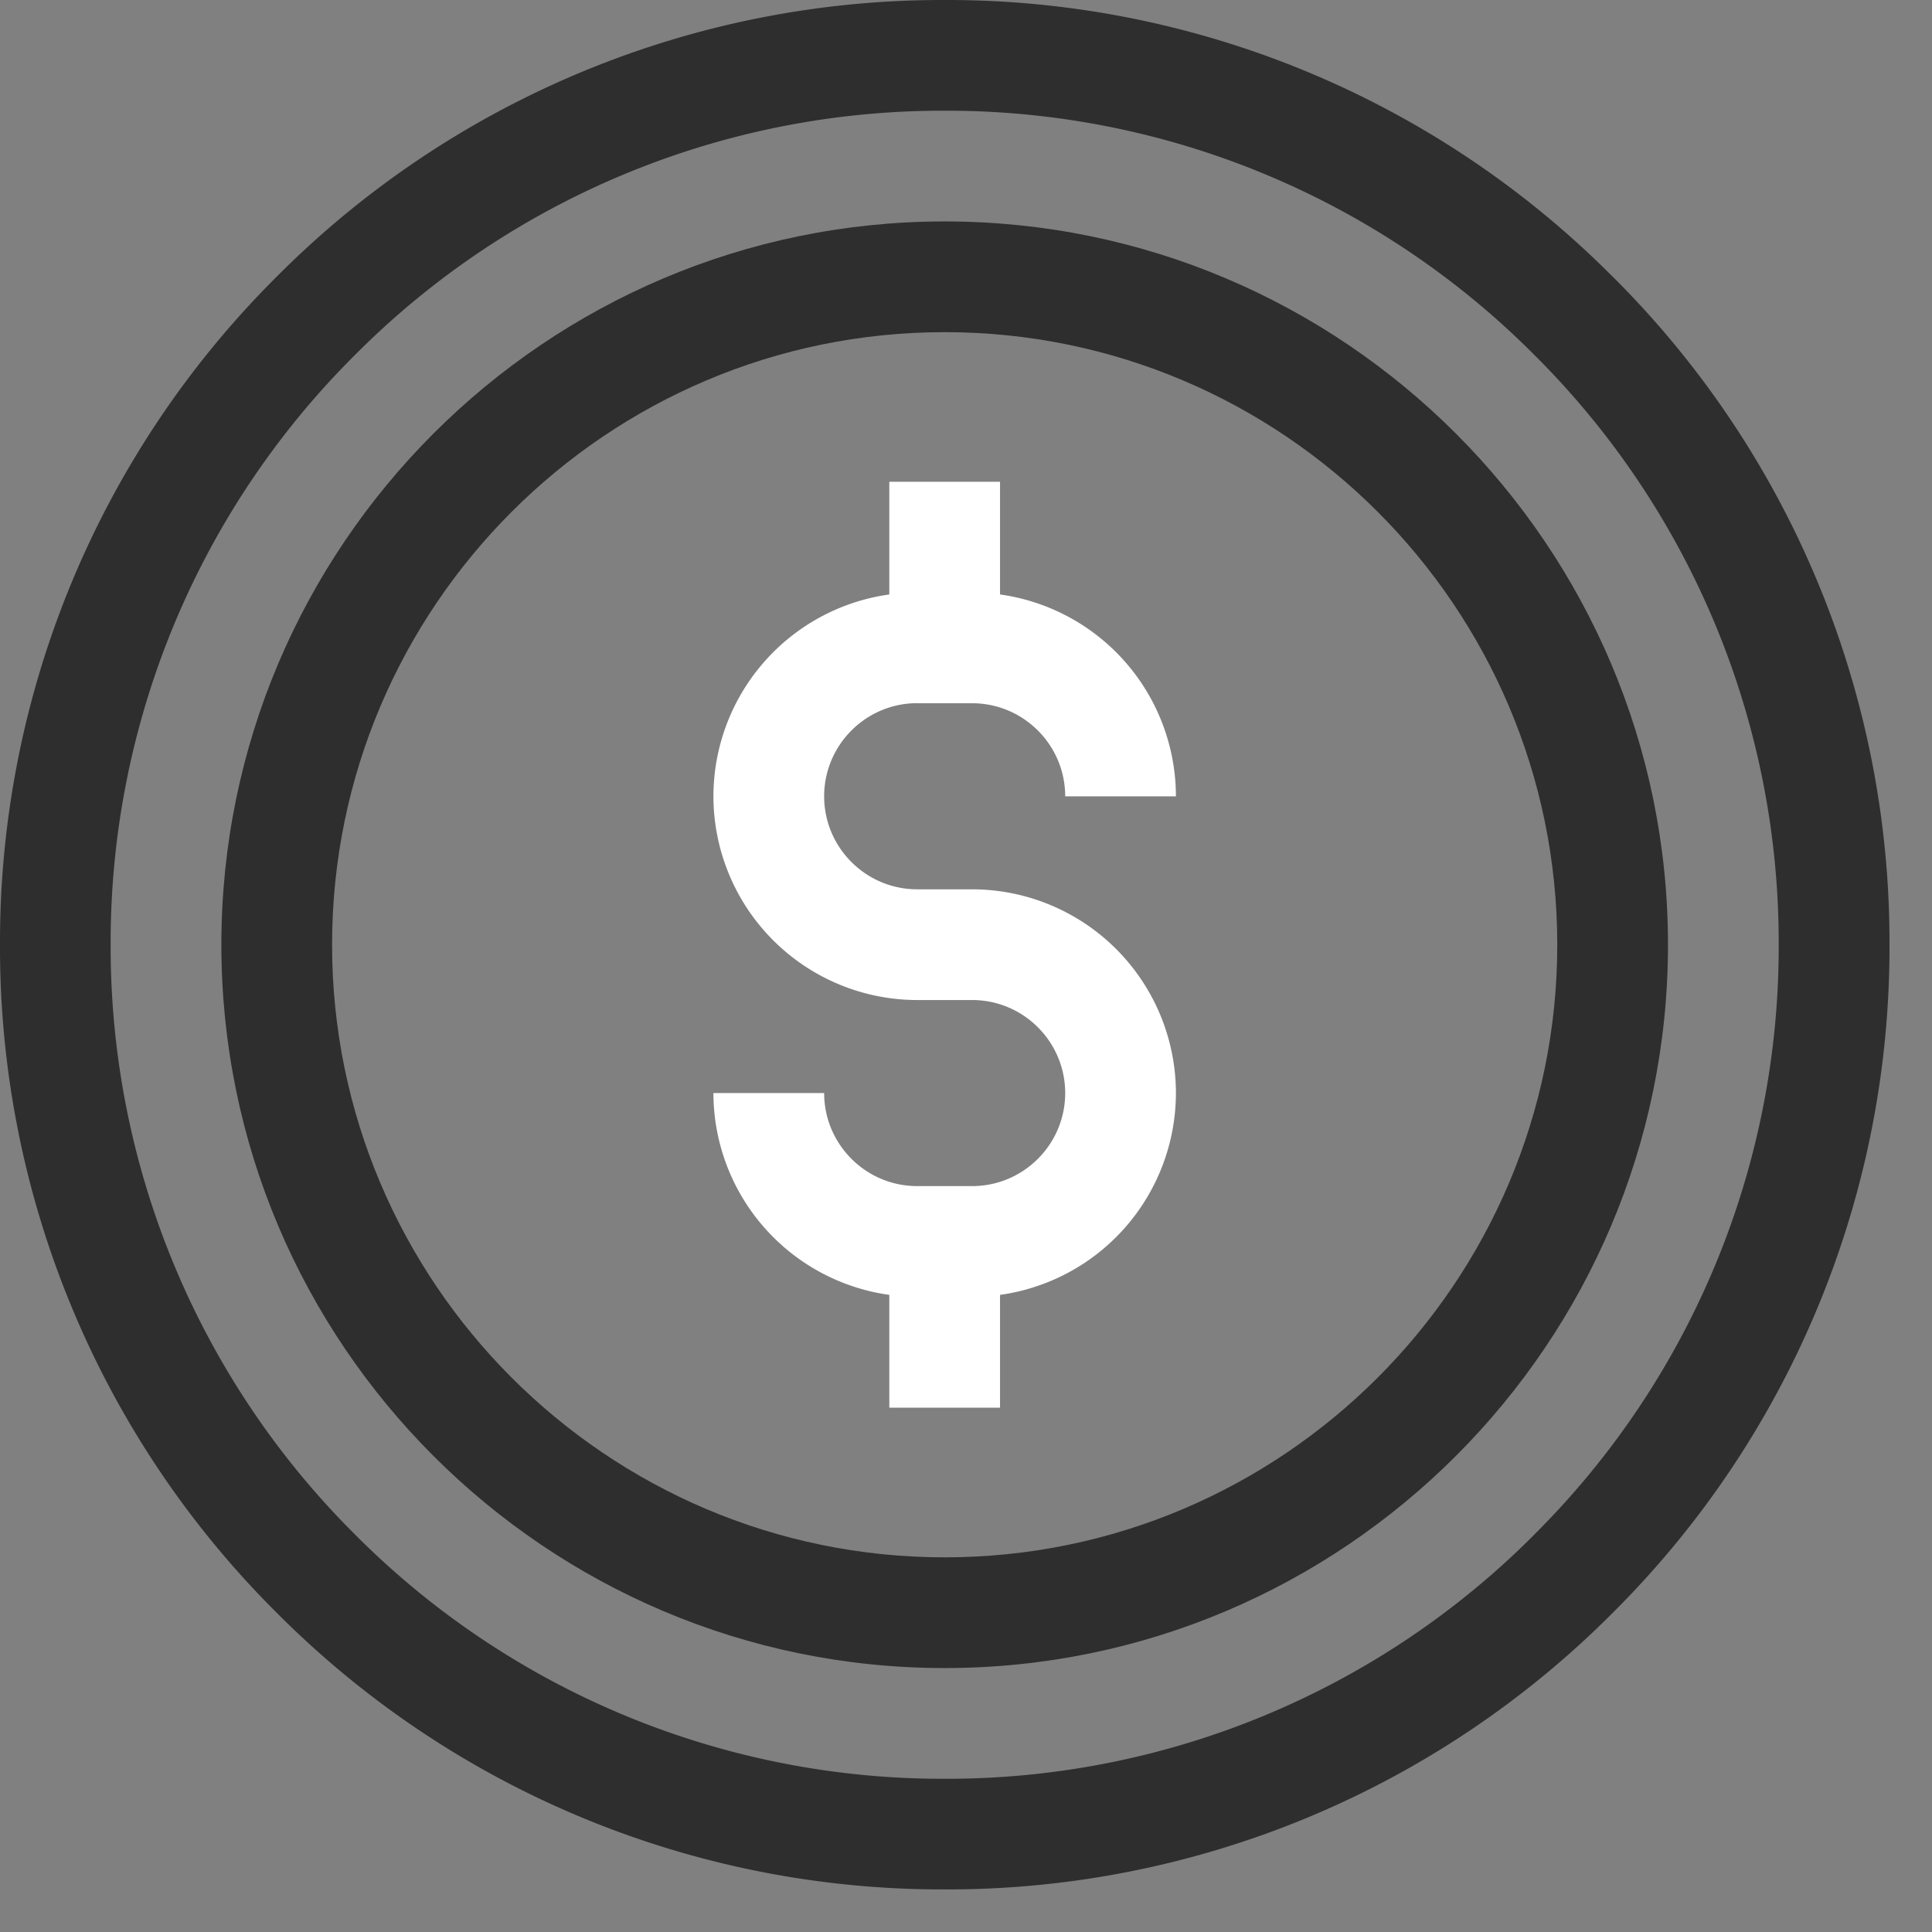 <?xml version="1.0" encoding="utf-8"?><svg xmlns="http://www.w3.org/2000/svg" width="26" height="26" viewBox="0 0 26 26"><rect x="0" y="0" width="26" height="26" fill="#808080" stroke="none"/><g><g><g><path fill="#2e2e2e" d="M20.65 20.65a11.15 11.15 0 0 1-7.937 3.288 11.15 11.15 0 0 1-7.936-3.288 11.15 11.15 0 0 1-3.288-7.936 11.15 11.15 0 0 1 3.288-7.937 11.15 11.15 0 0 1 7.936-3.287 11.15 11.15 0 0 1 7.936 3.287 11.15 11.15 0 0 1 3.288 7.937 11.15 11.15 0 0 1-3.288 7.936zm1.053-16.926A12.63 12.63 0 0 0 12.713 0a12.63 12.63 0 0 0-8.99 3.724A12.63 12.63 0 0 0 0 12.714a12.63 12.63 0 0 0 3.724 8.99 12.63 12.63 0 0 0 8.99 3.723 12.63 12.63 0 0 0 8.99-3.723 12.63 12.63 0 0 0 3.724-8.99 12.63 12.63 0 0 0-3.724-8.99z"/></g><g><path fill="#2e2e2e" d="M12.713 20.958c-4.546 0-8.244-3.699-8.244-8.244 0-4.546 3.698-8.244 8.244-8.244 4.546 0 8.244 3.698 8.244 8.244 0 4.545-3.698 8.244-8.244 8.244zm0-17.978c-5.367 0-9.734 4.367-9.734 9.734s4.367 9.734 9.734 9.734 9.734-4.367 9.734-9.734S18.08 2.98 12.713 2.98z"/></g><g><path fill="#fff" d="M12.343 9.464h.74c.69 0 1.252.562 1.252 1.253h1.49A2.746 2.746 0 0 0 13.458 8V6.483h-1.49V8a2.746 2.746 0 0 0-2.367 2.716 2.745 2.745 0 0 0 2.742 2.742h.74c.69 0 1.252.562 1.252 1.252s-.562 1.252-1.252 1.252h-.74c-.69 0-1.252-.562-1.252-1.252h-1.49a2.746 2.746 0 0 0 2.367 2.716v1.518h1.49v-1.518a2.746 2.746 0 0 0 2.367-2.716 2.745 2.745 0 0 0-2.742-2.742h-.74c-.69 0-1.252-.562-1.252-1.252s.562-1.253 1.252-1.253z"/></g></g></g></svg>